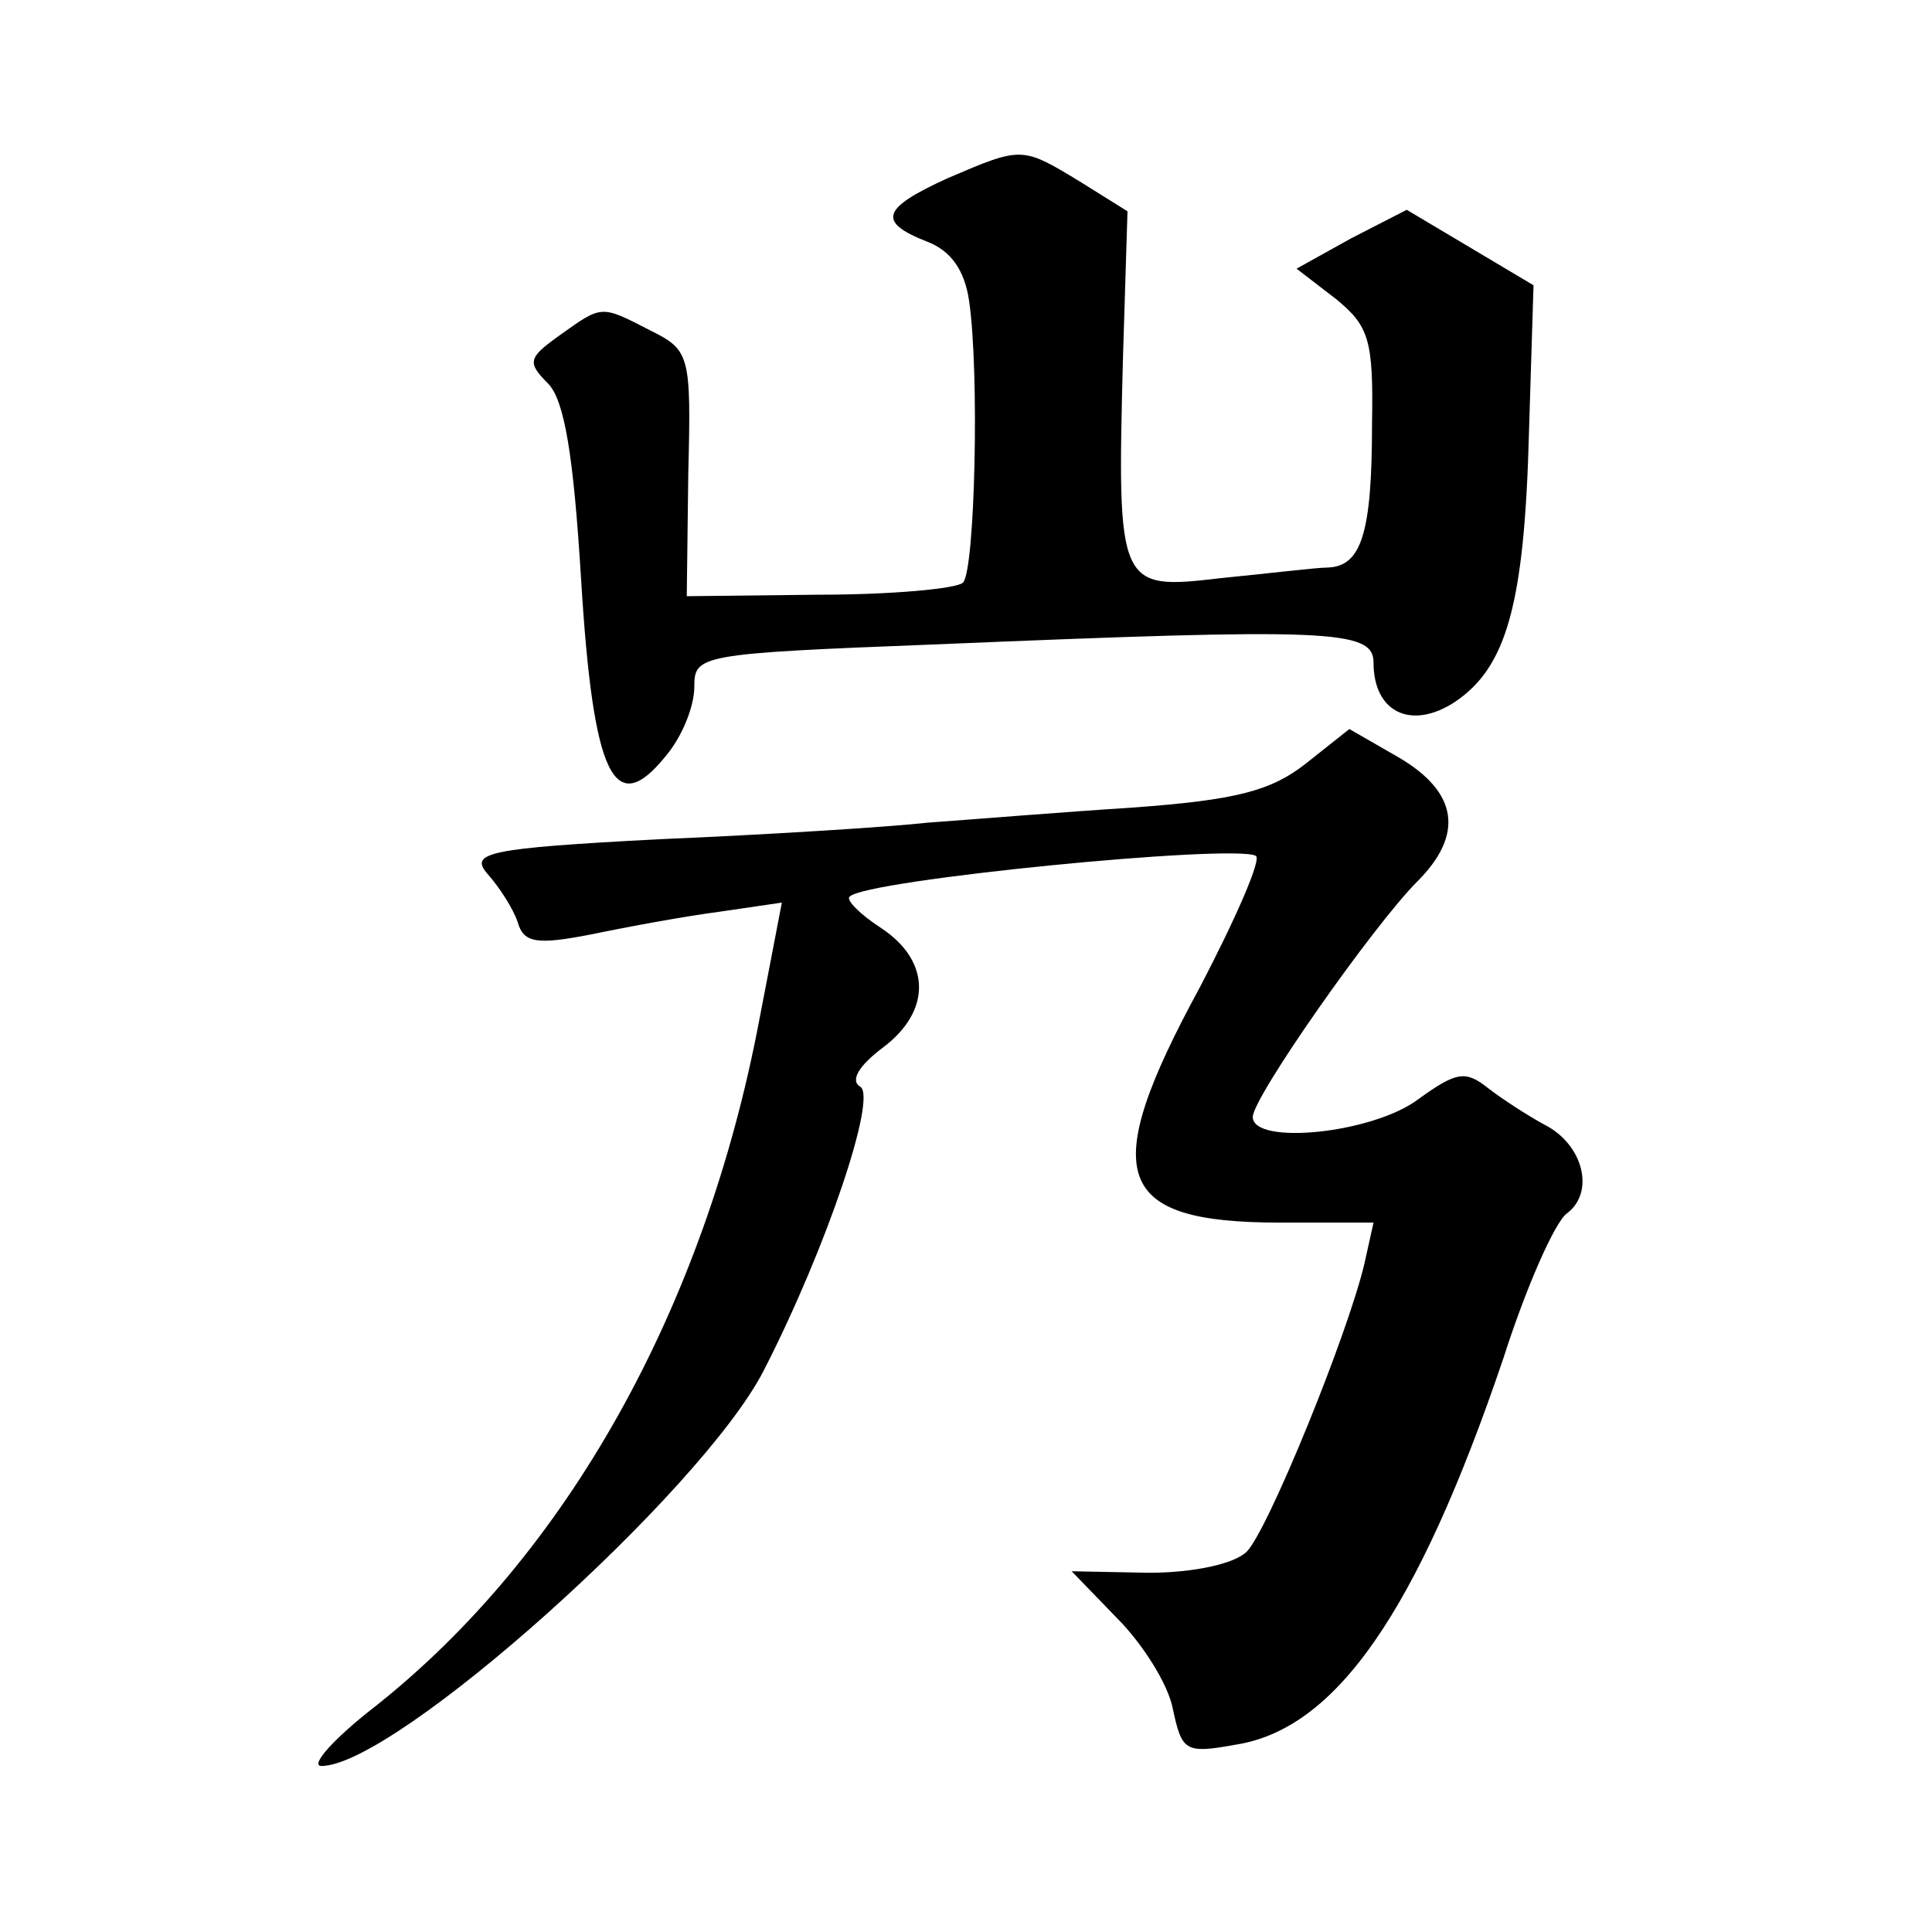 <?xml version="1.0" standalone="no"?>
<!DOCTYPE svg PUBLIC "-//W3C//DTD SVG 20010904//EN"
 "http://www.w3.org/TR/2001/REC-SVG-20010904/DTD/svg10.dtd">
<svg version="1.0" xmlns="http://www.w3.org/2000/svg"
 width="128pt" height="128pt" viewBox="0 0 128 128"
 preserveAspectRatio="xMidYMid meet">
<g transform="translate(0,128) scale(0.1,-0.1)"
fill="#0" stroke="none">
<path d="M628 1162 c-44 -20 -47 -29 -14 -42 16 -6 25 -19 28 -39 7 -47 4 -179
-4 -187 -4 -4 -47 -8 -95 -8 l-88 -1 1 81 c2 79 1 82 -25 95 -33 17 -32 17 -60
-3 -21 -15 -22 -18 -8 -32 11 -11 17 -48 22 -130 8 -131 22 -159 56 -117 11 13
19 33 19 46 0 21 3 22 158 28 263 11 292 10 292 -12 0 -33 25 -45 54 -26 34 23
46 64 49 179 l3 97 -42 25 -42 25 -37 -19 -36 -20 26 -20 c22 -18 25 -27 24 -83
0 -72 -7 -94 -29 -95 -8 0 -40 -4 -71 -7 -68 -8 -69 -7 -65 146 l3 97 -32 20 c-38
23 -38 23 -87 2z M865 774 c-23 -18 -46 -24 -114 -29 -47 -3 -108 -8 -136 -10 -27
-3 -107 -8 -178 -11 -115 -6 -126 -9 -114 -23 8 -9 17 -23 20 -32 4 -14 13 -15
49 -8 24 5 62 12 85 15 l41 6 -15 -78 c-36 -190 -127 -354 -255 -455 -27 -21 -43
-39 -35 -39 49 0 252 182 293 262 42 82 75 181 64 188 -7 4 -1 14 15 26 32 24 32
57 -1 79 -14 9 -24 19 -21 21 10 11 254 35 269 27 4 -2 -13 -41 -37 -87 -68 -125
-57 -156 53 -156 l62 0 -6 -27 c-11 -47 -64 -177 -78 -191 -8 -8 -35 -14 -65 -14
l-51 1 30 -31 c17 -17 34 -44 37 -60 6 -28 8 -30 41 -24 67 10 121 88 178 256 15
47 34 90 42 96 19 14 11 46 -15 59 -11 6 -28 17 -37 24 -15 12 -21 11 -46 -7 -30
-23 -110 -31 -110 -12 0 13 80 127 109 156 31 31 27 59 -12 82 l-33 19 -29 -23z"/>
</g>
</svg>
